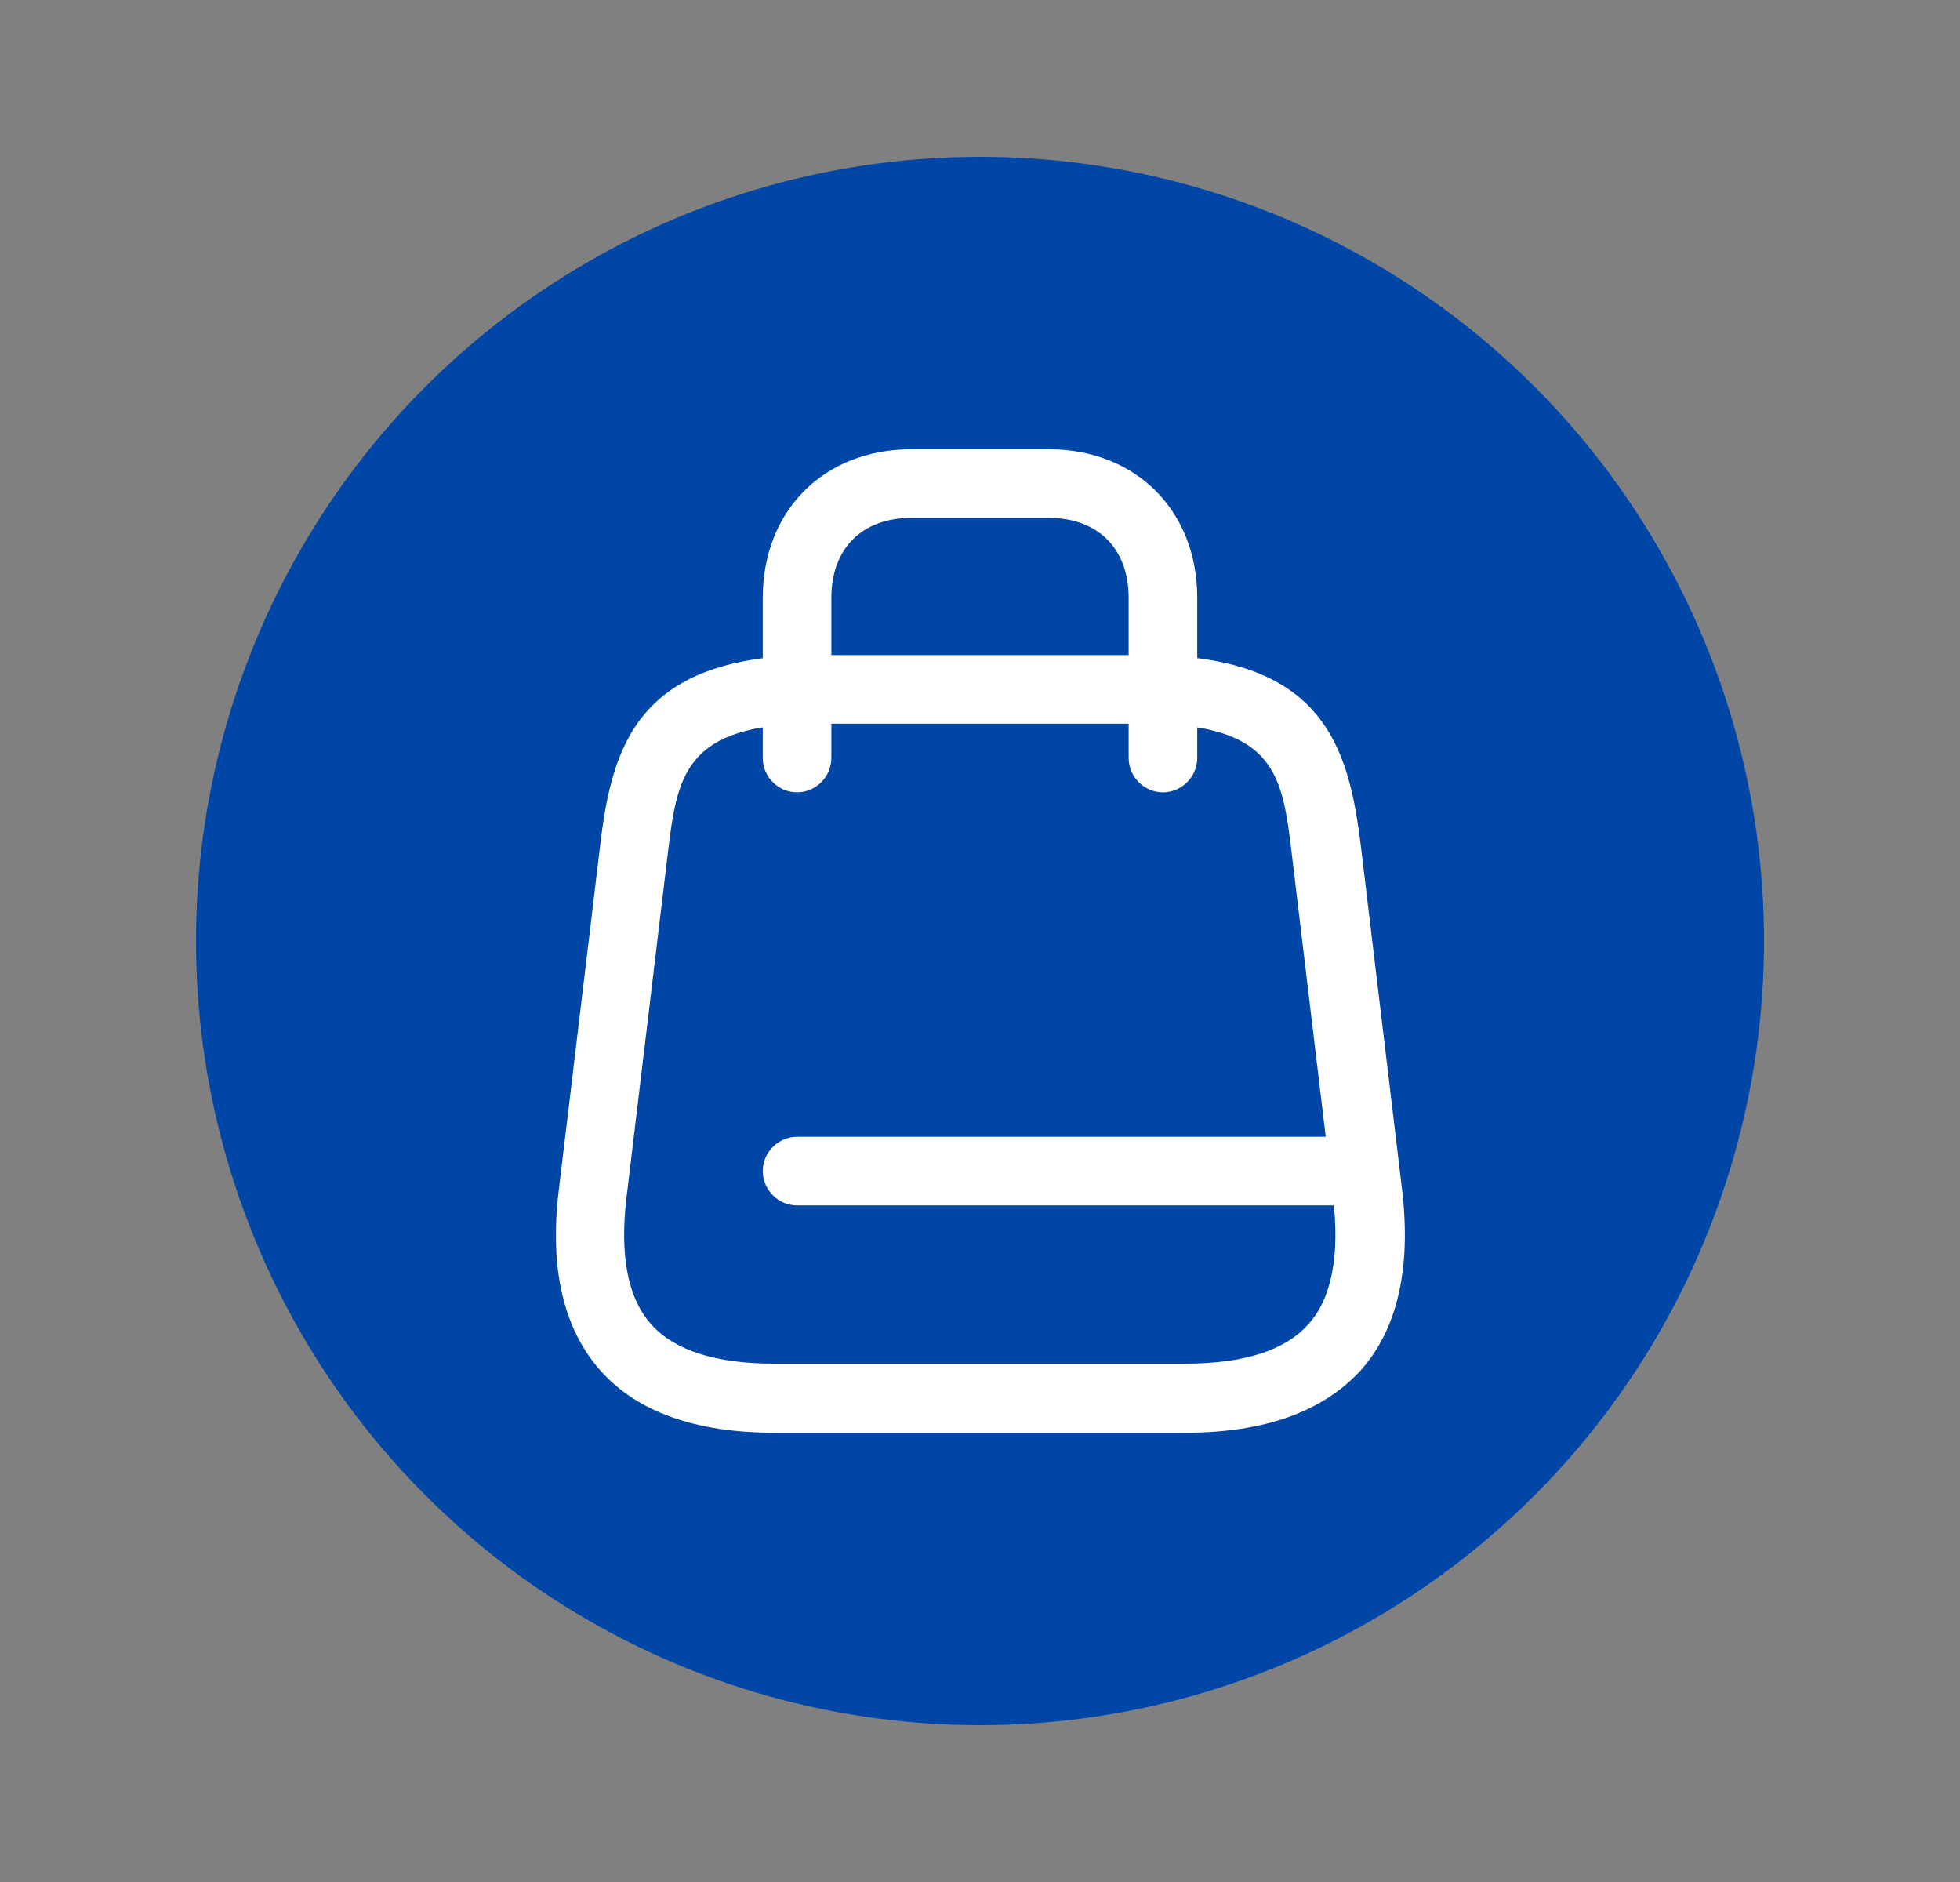 <svg width="25" height="24" viewBox="0 0 25 24" fill="none" xmlns="http://www.w3.org/2000/svg">
<rect x="0" y="0" width="25" height="24" fill="#808080" stroke="none"/>
<circle cx="12.5" cy="12" r="10" fill="#0046A6"/>
<path d="M15.119 18.271H9.875C8.872 18.271 8.119 18.003 7.653 17.472C7.186 16.941 7.005 16.171 7.128 15.173L7.653 10.798C7.804 9.509 8.131 8.354 10.406 8.354H14.606C16.875 8.354 17.202 9.509 17.359 10.798L17.884 15.173C18.001 16.171 17.826 16.947 17.359 17.472C16.875 18.003 16.128 18.271 15.119 18.271ZM10.4 9.229C8.72 9.229 8.638 9.894 8.516 10.898L7.991 15.273C7.903 16.013 8.008 16.556 8.306 16.888C8.603 17.221 9.128 17.39 9.875 17.39H15.119C15.866 17.39 16.391 17.221 16.688 16.888C16.986 16.556 17.091 16.013 17.003 15.273L16.478 10.898C16.356 9.888 16.28 9.229 14.594 9.229H10.4Z" fill="white"/>
<path d="M14.833 10.104C14.594 10.104 14.396 9.906 14.396 9.667V7.625C14.396 6.995 14.005 6.604 13.375 6.604H11.625C10.995 6.604 10.604 6.995 10.604 7.625V9.667C10.604 9.906 10.406 10.104 10.166 10.104C9.927 10.104 9.729 9.906 9.729 9.667V7.625C9.729 6.511 10.511 5.729 11.625 5.729H13.375C14.489 5.729 15.271 6.511 15.271 7.625V9.667C15.271 9.906 15.072 10.104 14.833 10.104Z" fill="white"/>
<path d="M17.406 15.372H10.166C9.927 15.372 9.729 15.173 9.729 14.934C9.729 14.695 9.927 14.497 10.166 14.497H17.406C17.645 14.497 17.843 14.695 17.843 14.934C17.843 15.173 17.645 15.372 17.406 15.372Z" fill="white"/>
</svg>

